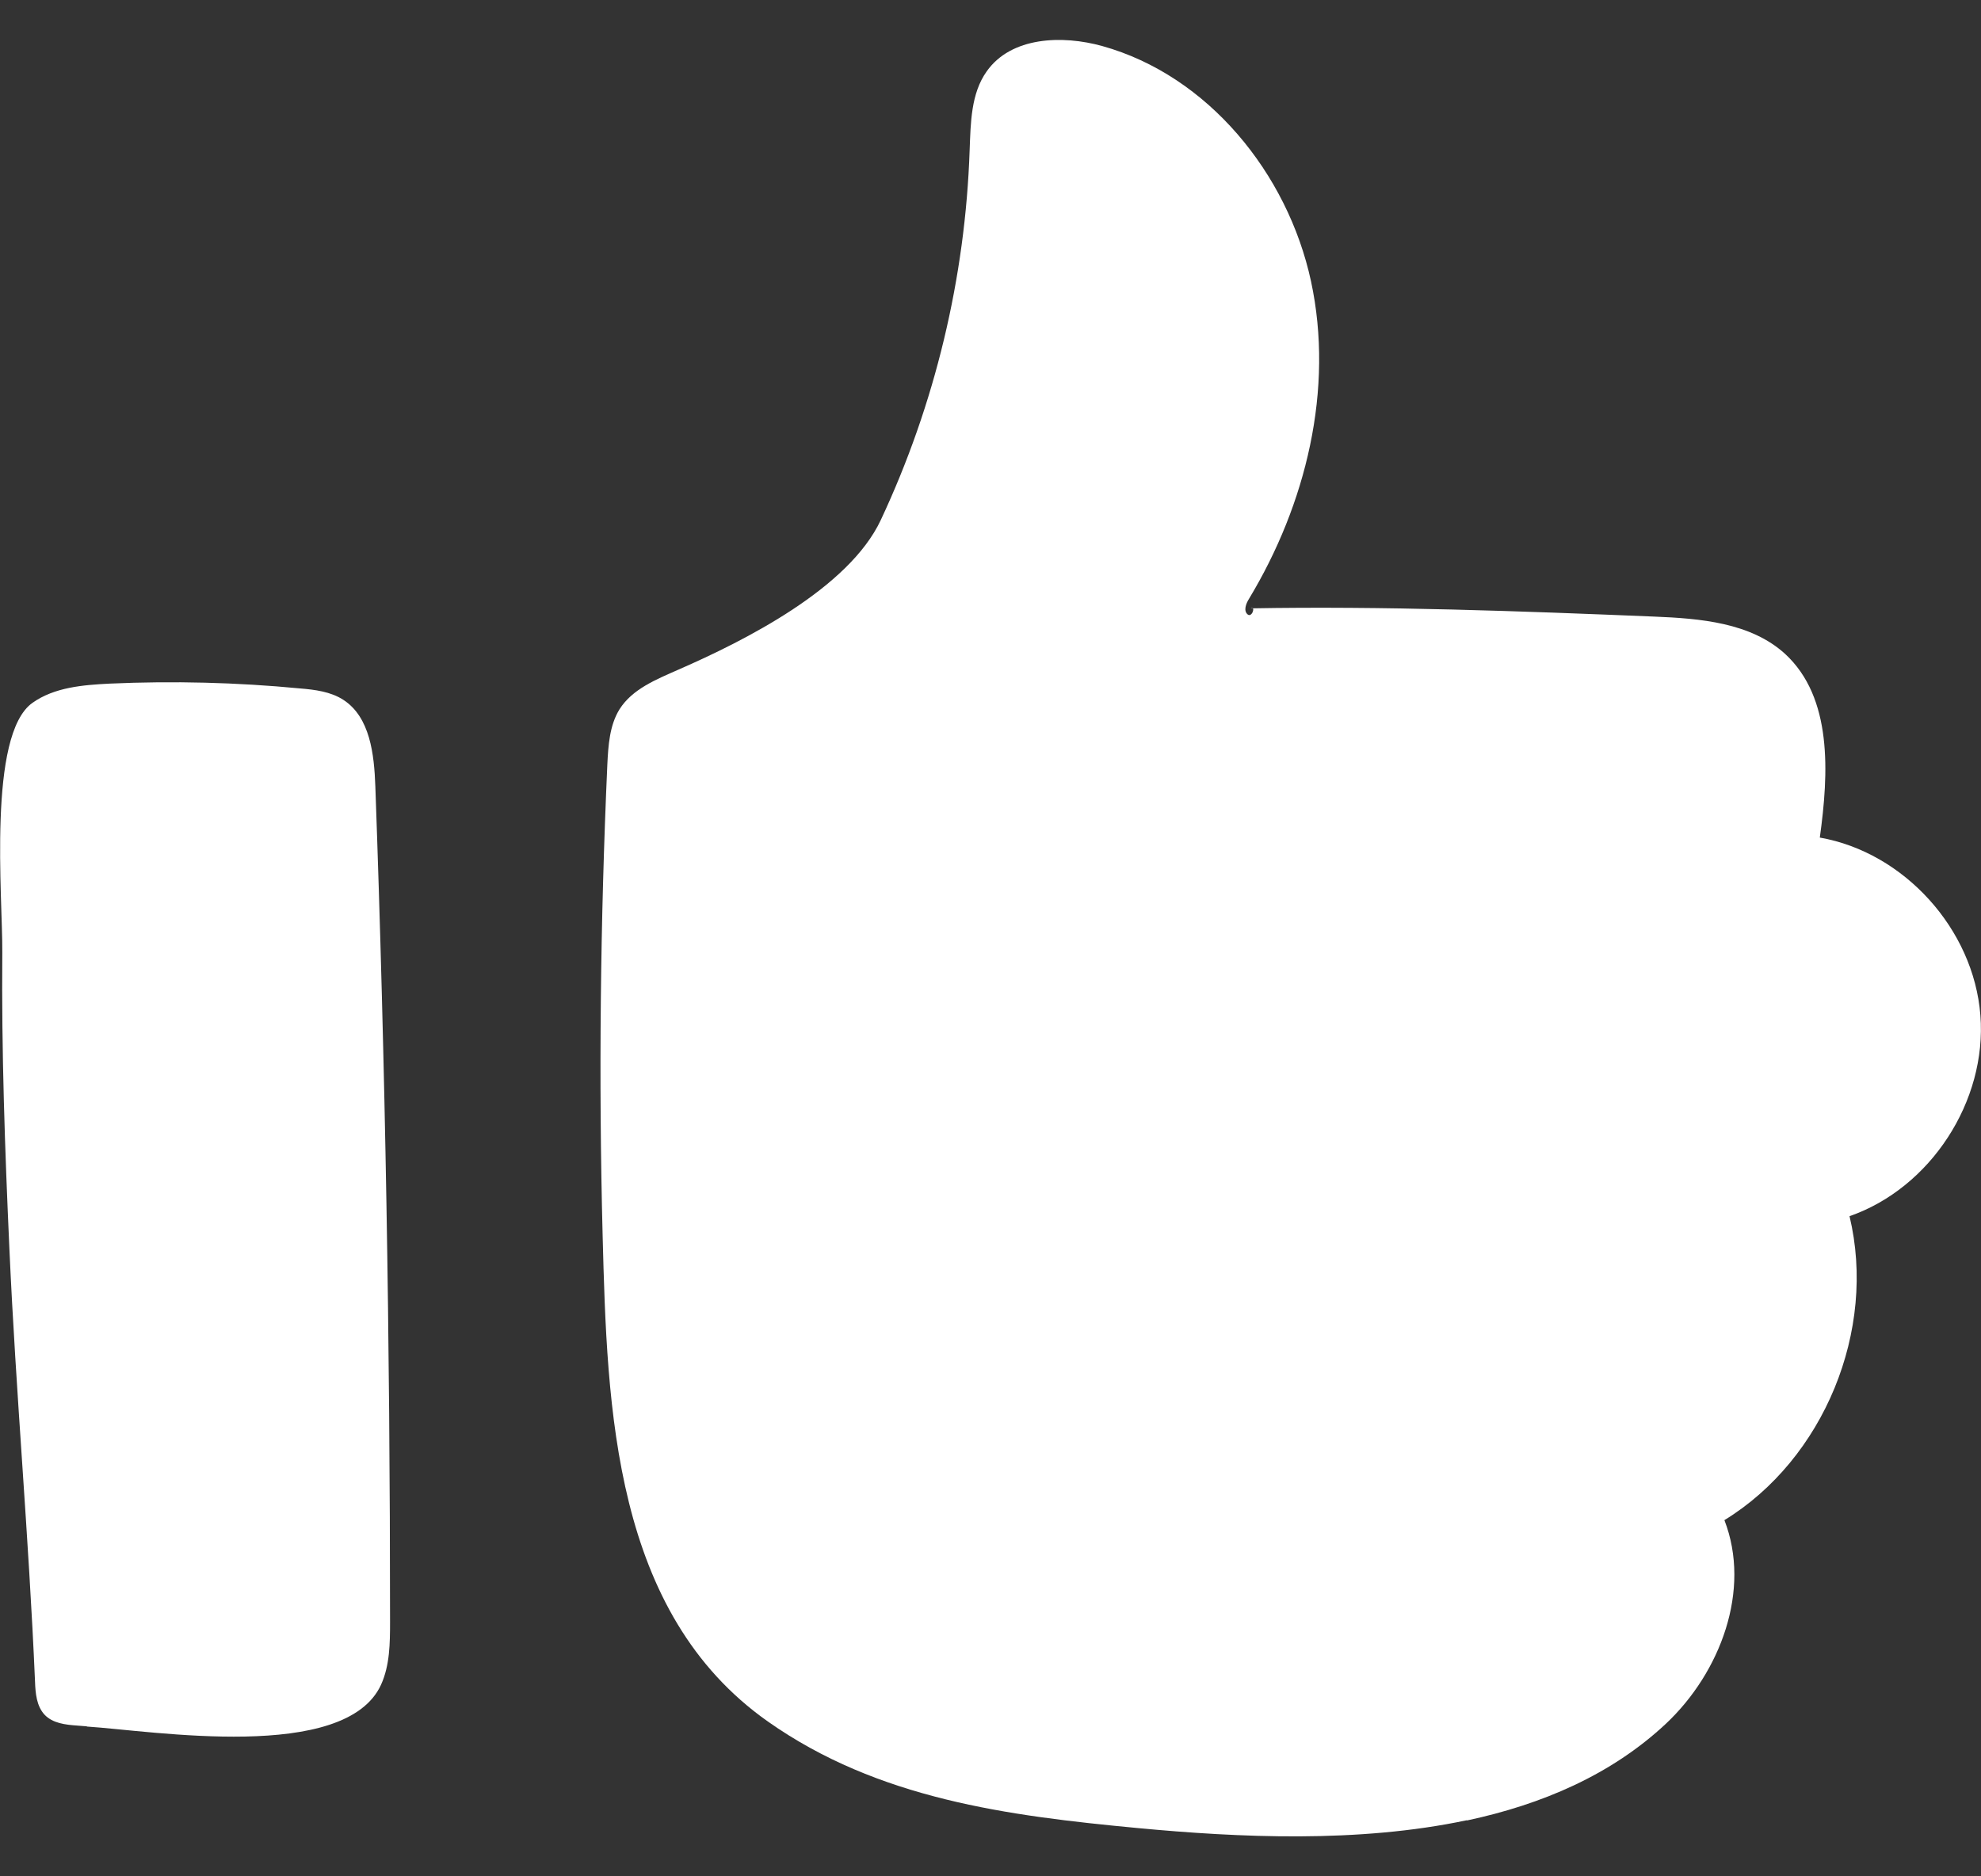 <svg width="19" height="18" viewBox="0 0 19 18" fill="none" xmlns="http://www.w3.org/2000/svg">
<rect x="0" y="0" width="19" height="18" fill="#333333" stroke="none"/>
<path d="M14.07 17.464C14.786 17.311 15.453 17.028 15.979 16.535C16.5 16.045 16.799 15.253 16.539 14.583C17.493 13.998 18.002 12.761 17.739 11.667C18.515 11.398 19.059 10.564 18.994 9.739C18.93 8.914 18.263 8.177 17.454 8.035C17.54 7.416 17.577 6.692 17.12 6.272C16.791 5.973 16.309 5.933 15.864 5.915C14.605 5.863 13.257 5.813 11.997 5.836C12.046 5.813 12.007 5.929 11.966 5.894C11.925 5.859 11.95 5.791 11.979 5.745C12.526 4.839 12.797 3.735 12.574 2.698C12.35 1.662 11.586 0.725 10.573 0.442C10.185 0.334 9.698 0.353 9.464 0.684C9.312 0.897 9.31 1.178 9.3 1.439C9.259 2.663 8.968 3.879 8.448 4.988C8.141 5.644 7.143 6.146 6.509 6.423C6.297 6.517 6.066 6.608 5.942 6.804C5.846 6.959 5.834 7.152 5.825 7.334C5.758 8.839 5.741 10.347 5.78 11.855C5.823 13.518 5.883 15.47 7.365 16.515C8.422 17.259 9.663 17.419 10.913 17.537C11.88 17.628 13.025 17.683 14.068 17.462L14.07 17.464Z" fill="white"/>
<path d="M0.833 16.563C1.465 16.604 3.312 16.912 3.655 16.161C3.739 15.975 3.741 15.764 3.741 15.559C3.741 12.887 3.696 10.215 3.6 7.545C3.589 7.237 3.55 6.879 3.292 6.713C3.171 6.635 3.021 6.616 2.875 6.604C2.27 6.546 1.66 6.531 1.053 6.558C0.794 6.571 0.523 6.593 0.312 6.742C-0.121 7.048 0.026 8.61 0.022 9.135C0.014 10.083 0.047 11.03 0.09 11.977C0.152 13.365 0.277 14.749 0.336 16.134C0.34 16.246 0.351 16.366 0.427 16.449C0.505 16.532 0.628 16.546 0.743 16.554C0.773 16.556 0.802 16.558 0.833 16.561V16.563Z" fill="white"/>
</svg>
